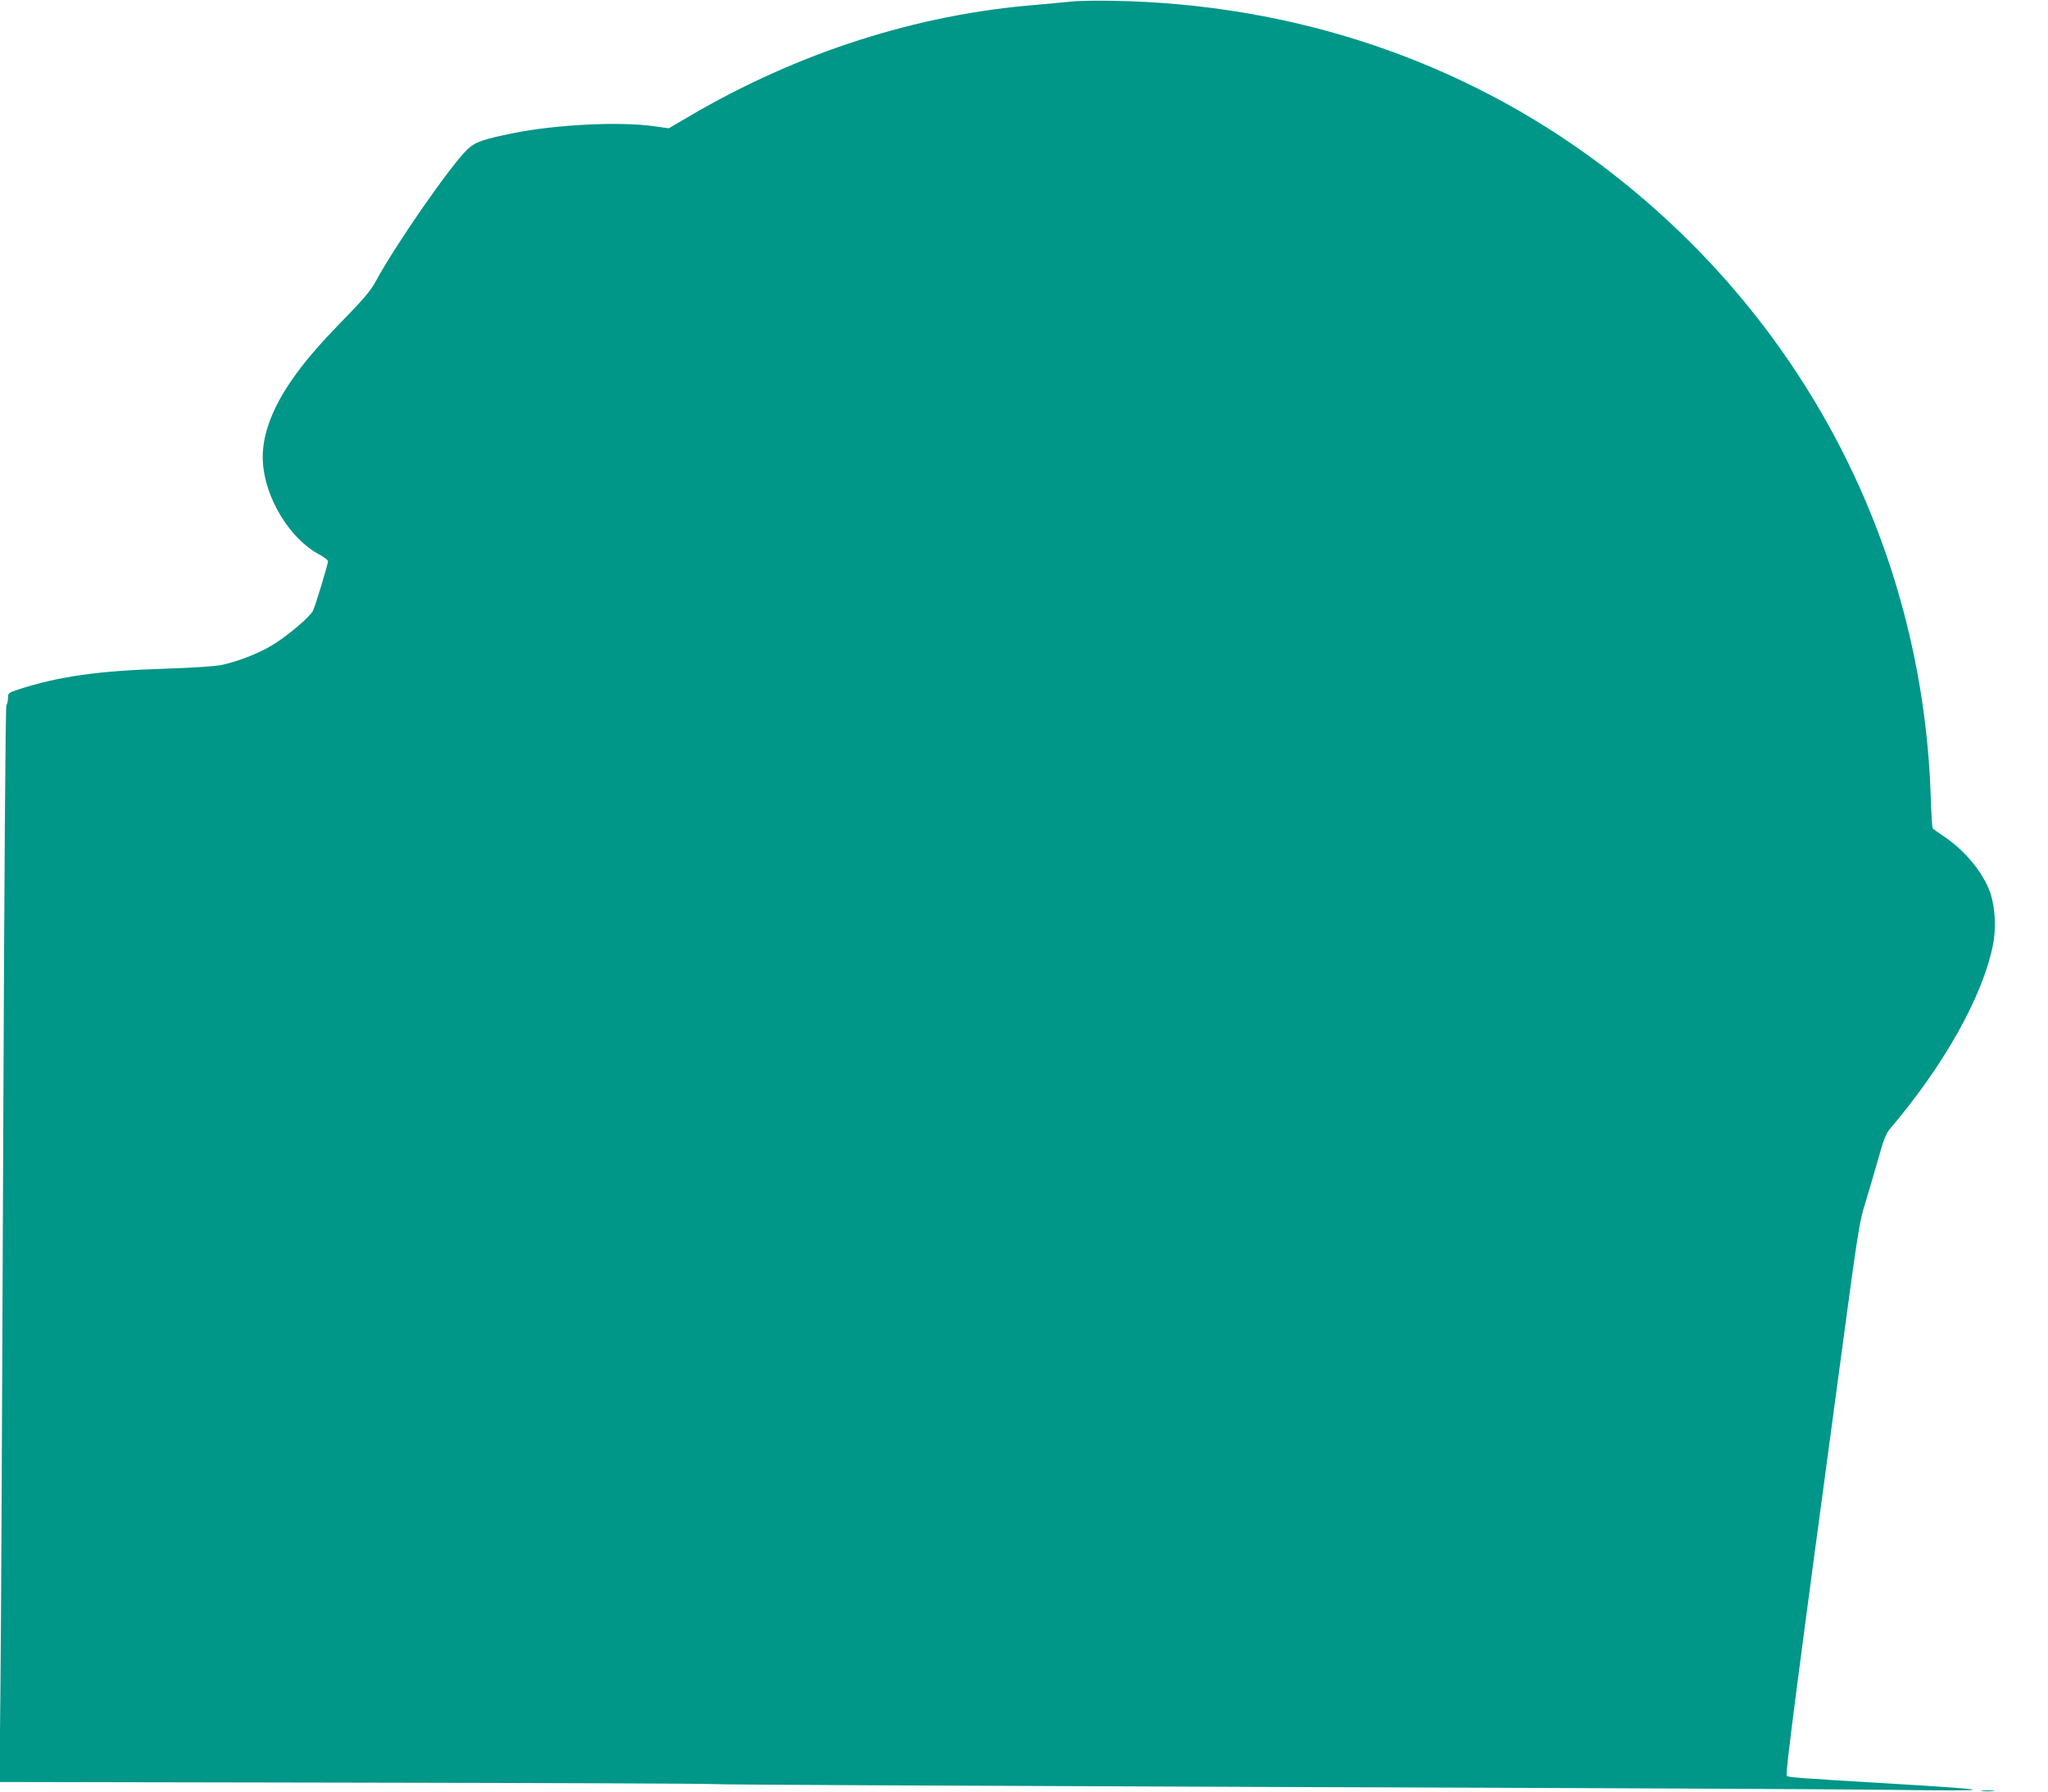 <?xml version="1.0" standalone="no"?>
<!DOCTYPE svg PUBLIC "-//W3C//DTD SVG 20010904//EN"
 "http://www.w3.org/TR/2001/REC-SVG-20010904/DTD/svg10.dtd">
<svg version="1.0" xmlns="http://www.w3.org/2000/svg"
 width="1280pt" height="1120pt" viewBox="0 0 1280 1120"
 preserveAspectRatio="xMidYMid meet">
<g transform="translate(0,1120) scale(0.1,-0.1)"
fill="#009688" stroke="none">
<path d="M6695 11190 c-38 -4 -135 -13 -215 -20 -748 -59 -1495 -299 -2172
-697 l-128 -75 -92 13 c-215 30 -604 11 -873 -42 -195 -39 -246 -57 -293 -102
-108 -104 -453 -601 -577 -832 -29 -52 -76 -108 -185 -220 -174 -178 -258
-277 -340 -396 -127 -185 -187 -357 -177 -509 14 -226 171 -482 354 -577 29
-16 53 -34 53 -41 0 -20 -80 -284 -95 -312 -19 -37 -158 -155 -248 -210 -85
-52 -210 -102 -317 -126 -42 -9 -168 -18 -350 -24 -425 -13 -673 -48 -928
-131 -58 -19 -62 -23 -62 -50 0 -17 -4 -38 -10 -48 -6 -11 -13 -1047 -20
-2752 -6 -1504 -13 -3014 -17 -3356 l-6 -623 2194 -4 c1207 -2 2223 -6 2259
-9 36 -4 1597 -11 3470 -18 1873 -6 3623 -14 3890 -18 692 -9 693 -2 5 39
-604 36 -638 39 -648 49 -10 10 64 580 358 2756 84 627 98 712 130 815 20 63
56 187 81 275 34 123 51 168 74 195 342 403 580 828 646 1152 21 104 14 236
-17 327 -44 127 -159 266 -295 356 -32 21 -62 43 -65 47 -3 5 -9 96 -12 203
-53 1566 -803 3000 -2063 3946 -869 652 -1922 1005 -3049 1024 -104 2 -221 0
-260 -5z"/>
<path d="M12387 3 c18 -2 50 -2 70 0 21 2 7 4 -32 4 -38 0 -55 -2 -38 -4z"/>
</g>
</svg>
